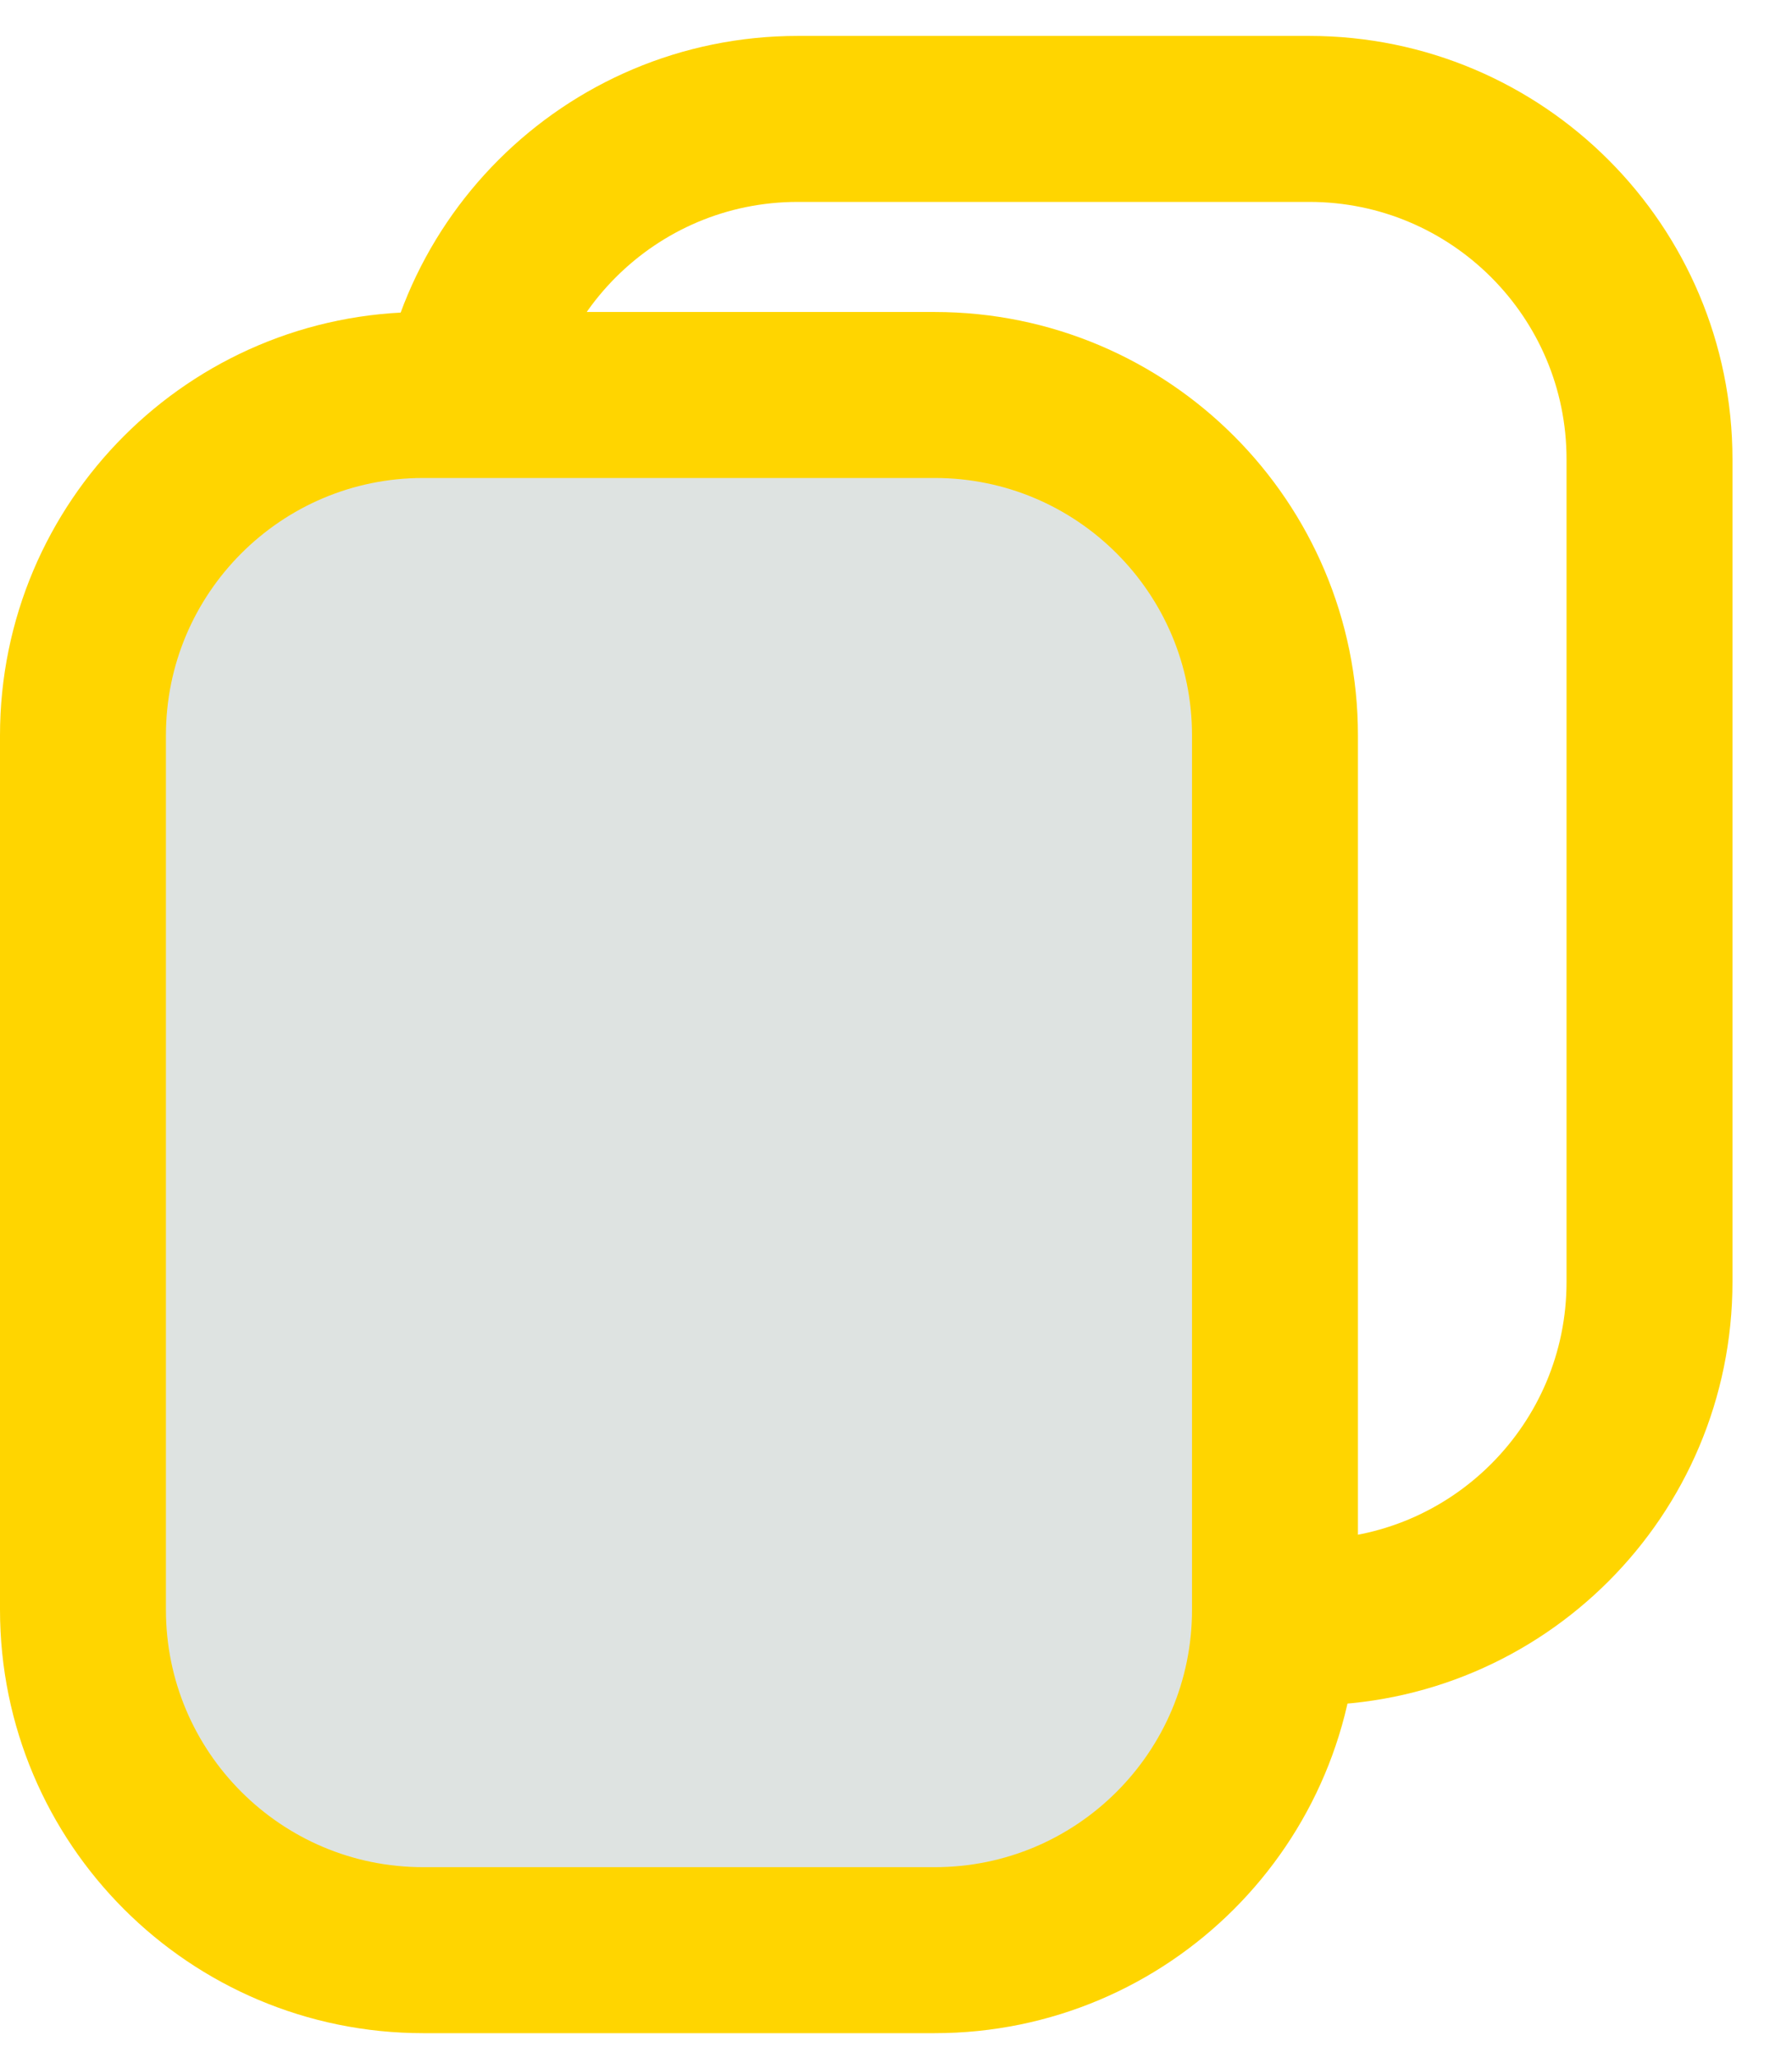 <svg width="27" height="31" viewBox="0 0 27 31" fill="none" xmlns="http://www.w3.org/2000/svg">
<g id="Group 212">
<path id="Rectangle 106" d="M19.726 1.791H12.02C9.188 1.791 6.893 4.086 6.893 6.918V19.307C6.893 22.139 9.188 24.434 12.02 24.434H19.726C22.558 24.434 24.853 22.139 24.853 19.307V6.918C24.853 4.086 22.558 1.791 19.726 1.791Z" stroke="#FFD500" stroke-width="2.5" stroke-miterlimit="10"/>
<path id="Rectangle 107" d="M14.083 5.949H6.377C3.545 5.949 1.25 8.245 1.25 11.076V24.245C1.25 27.077 3.545 29.372 6.377 29.372H14.083C16.915 29.372 19.21 27.077 19.21 24.245V11.076C19.21 8.245 16.915 5.949 14.083 5.949Z" fill="#DEE3E1" stroke="#FFD500" stroke-width="2.5" stroke-miterlimit="10"/>
</g>
</svg>
